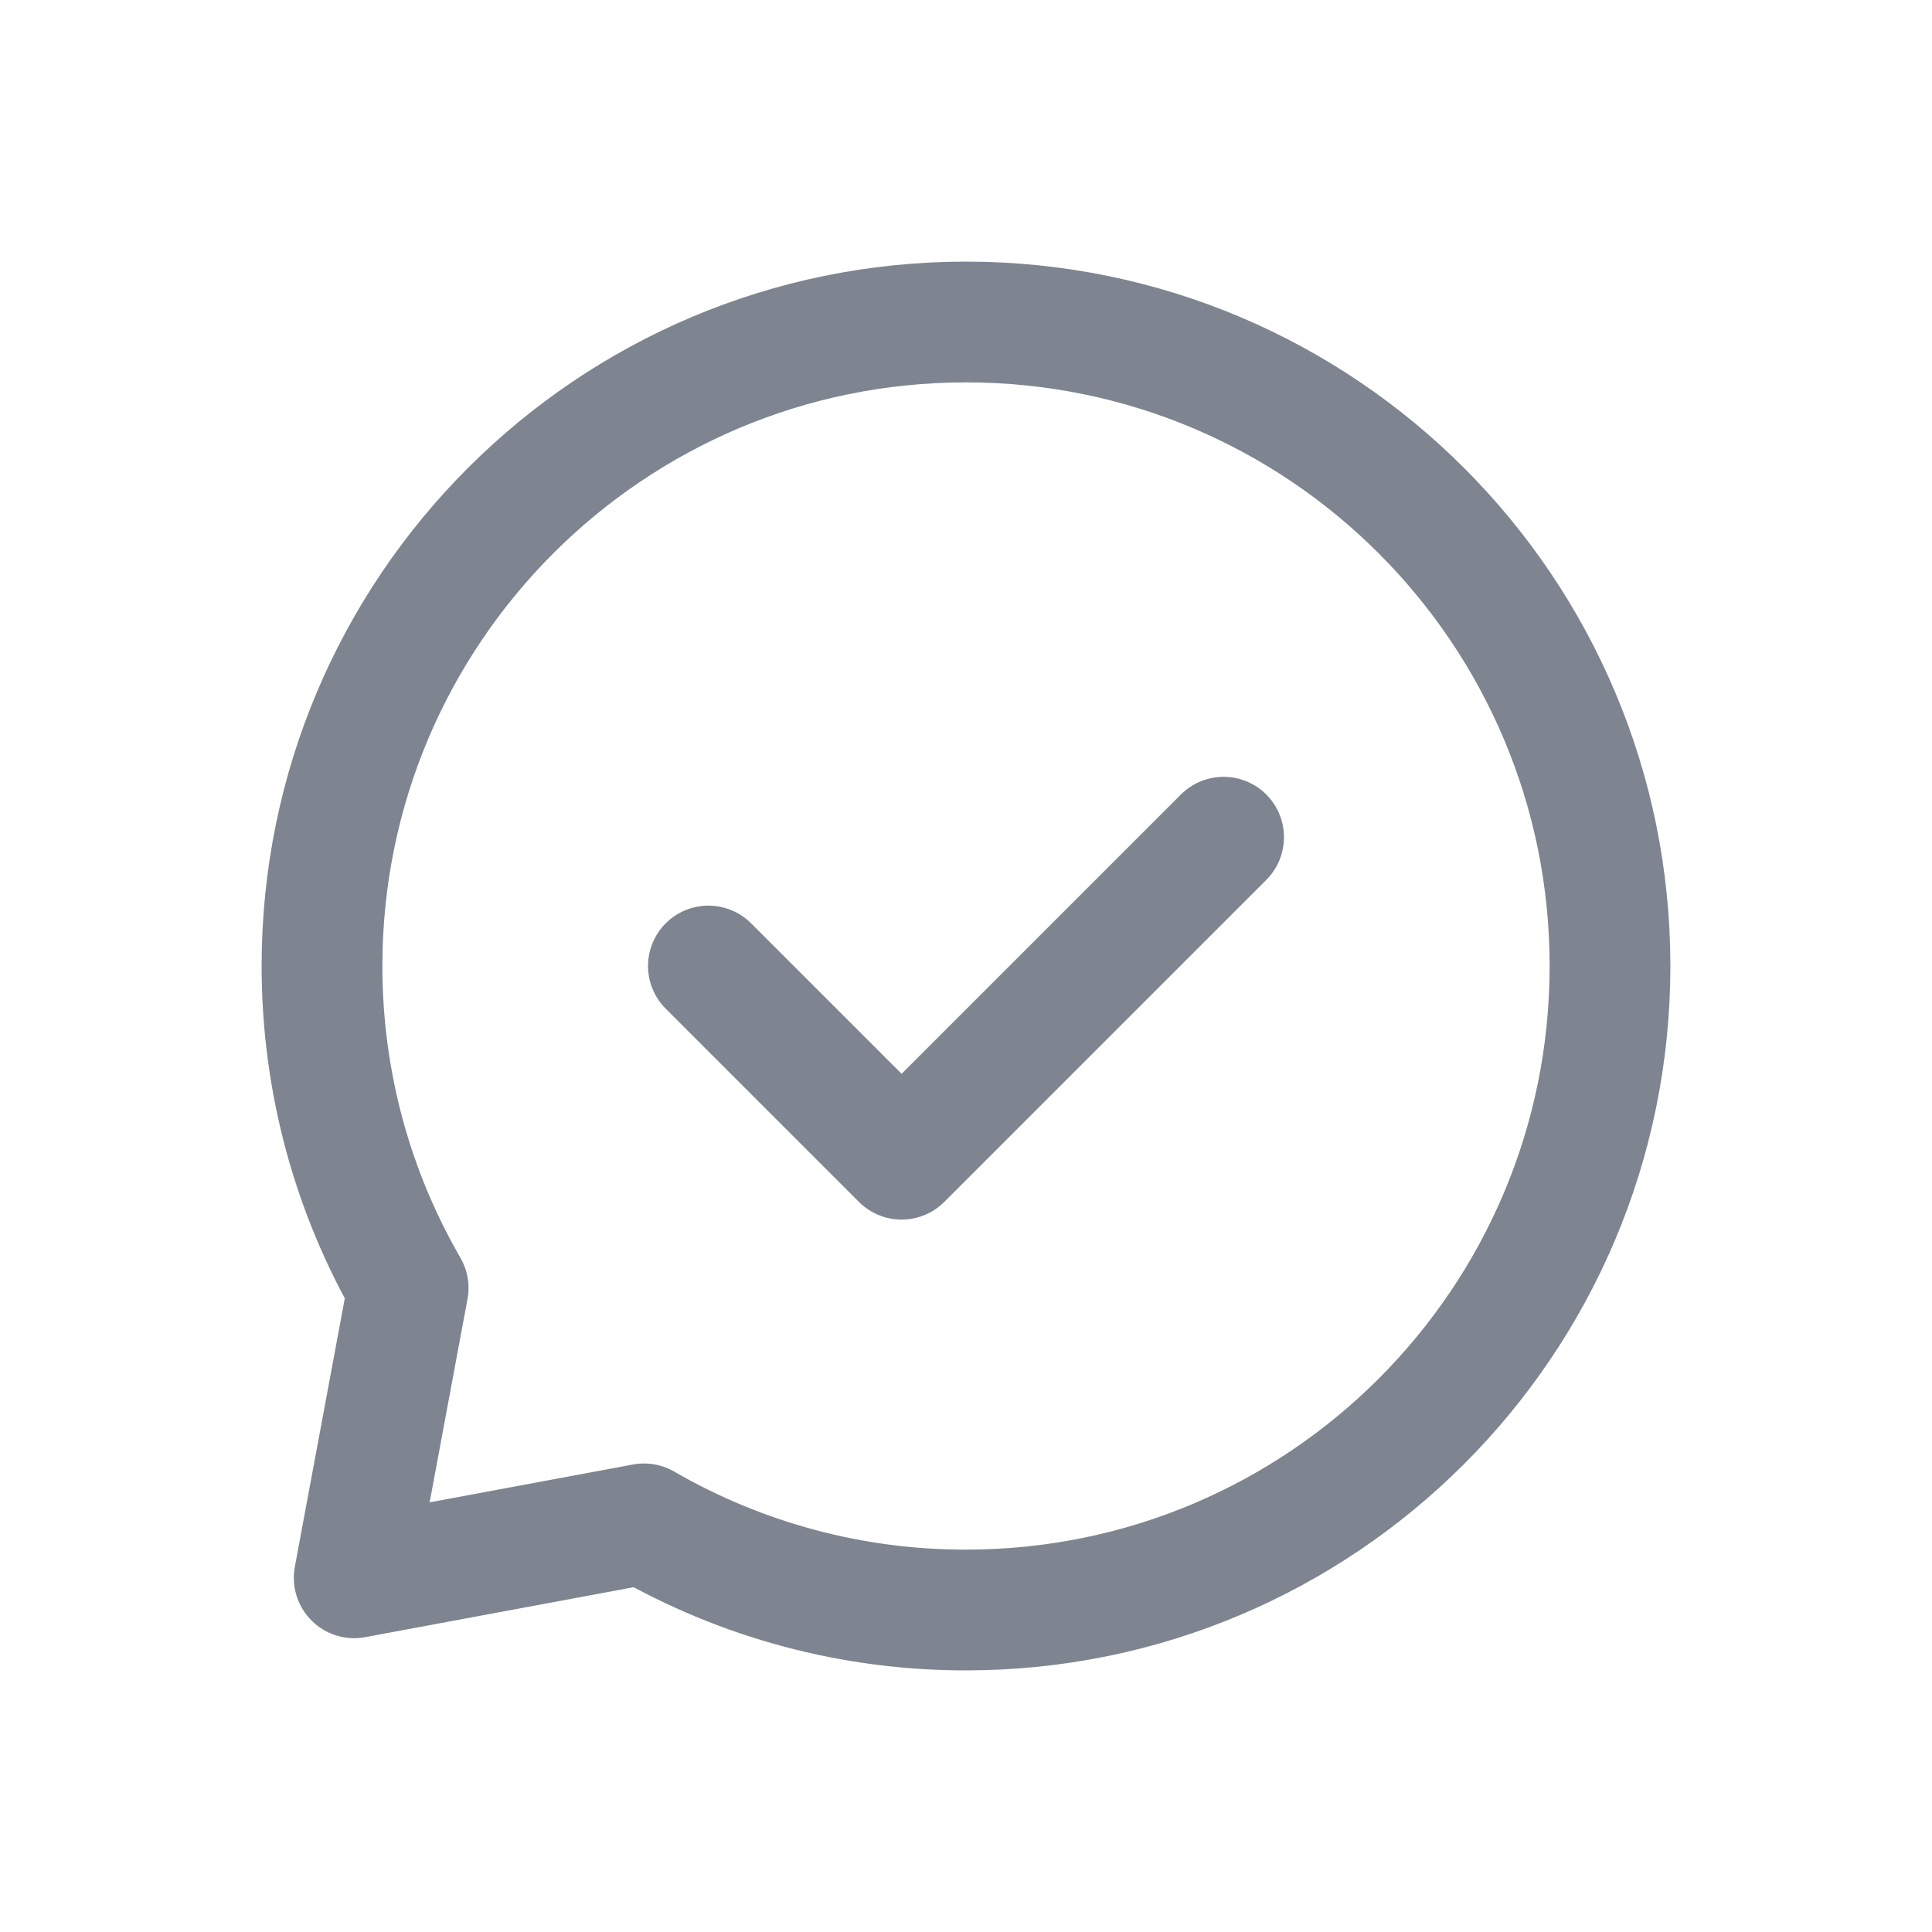 <svg width="24" height="24" viewBox="0 0 24 24" fill="none" xmlns="http://www.w3.org/2000/svg">
<g opacity="0.7">
<path d="M8.8 12L11.2 14.4L15.2 10.4" stroke="#475061" stroke-width="1.5" stroke-linecap="round" stroke-linejoin="round"/>
<path d="M12 20C16.418 20 20 16.418 20 12C20 7.582 16.418 4 12 4C7.582 4 4 7.582 4 12C4 13.457 4.39 14.824 5.07 16L4.4 19.6L8 18.93C9.216 19.633 10.596 20.002 12 20V20Z" stroke="#475061" stroke-width="1.5" stroke-linecap="round" stroke-linejoin="round"/>
</g>
</svg>
